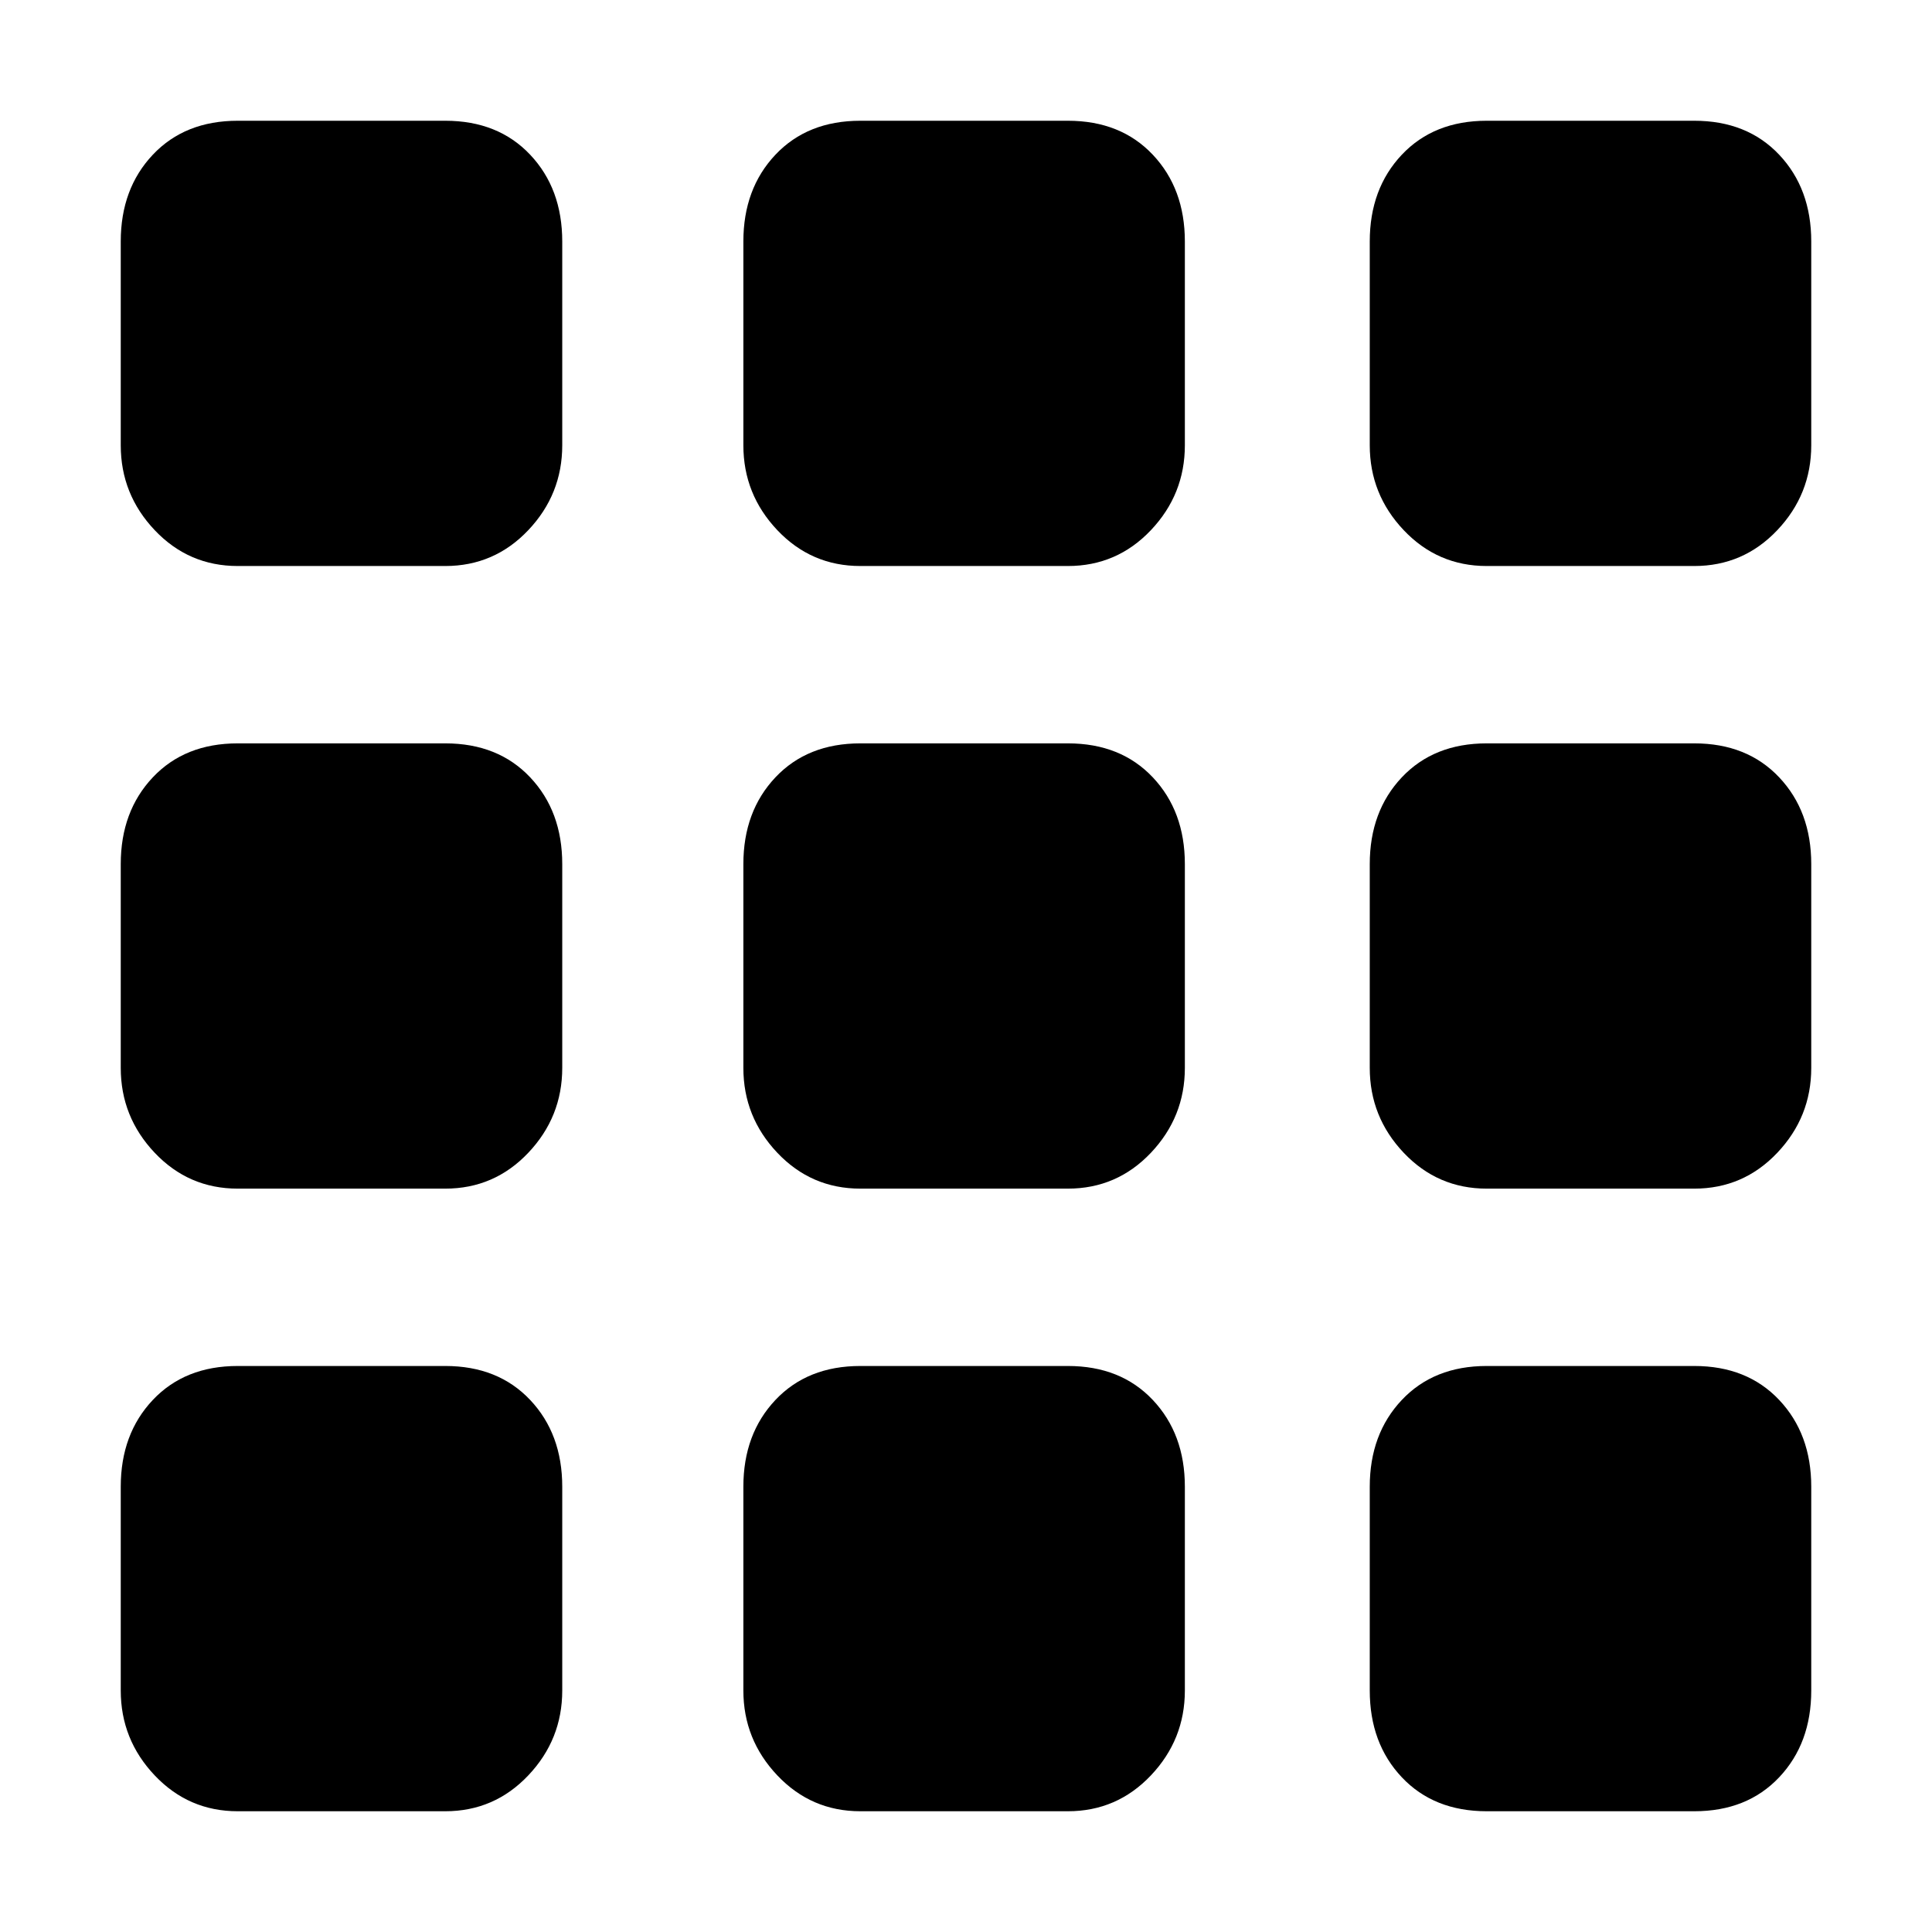 <svg xmlns="http://www.w3.org/2000/svg" viewBox="0 0 512 512">
	<path d="M394 362h55q14 0 22.5 9t8.5 23v54q0 14-8.5 23t-22.5 9h-55q-14 0-22.5-9t-8.5-23v-54q0-14 8.5-23t22.5-9zM228 197h55q14 0 22.5 9t8.5 23v54q0 13-9 22.5t-22 9.5h-55q-13 0-22-9.5t-9-22.5v-54q0-14 8.5-23t22.5-9zm135-79V64q0-14 8.5-23t22.5-9h55q14 0 22.5 9t8.5 23v54q0 13-9 22.5t-22 9.5h-55q-13 0-22-9.5t-9-22.5zm31 79h55q14 0 22.5 9t8.5 23v54q0 13-9 22.5t-22 9.5h-55q-13 0-22-9.5t-9-22.5v-54q0-14 8.5-23t22.5-9zM63 32h55q14 0 22.5 9t8.5 23v54q0 13-9 22.5t-22 9.5H63q-13 0-22-9.5T32 118V64q0-14 8.5-23T63 32zM32 229q0-14 8.5-23t22.5-9h55q14 0 22.5 9t8.5 23v54q0 13-9 22.5t-22 9.5H63q-13 0-22-9.5T32 283v-54zm31 133h55q14 0 22.5 9t8.5 23v54q0 13-9 22.5t-22 9.5H63q-13 0-22-9.5T32 448v-54q0-14 8.5-23t22.5-9zM228 32h55q14 0 22.5 9t8.5 23v54q0 13-9 22.5t-22 9.5h-55q-13 0-22-9.5t-9-22.5V64q0-14 8.5-23t22.5-9zm-31 362q0-14 8.5-23t22.5-9h55q14 0 22.5 9t8.5 23v54q0 13-9 22.5t-22 9.5h-55q-13 0-22-9.5t-9-22.5v-54z"/>
</svg>